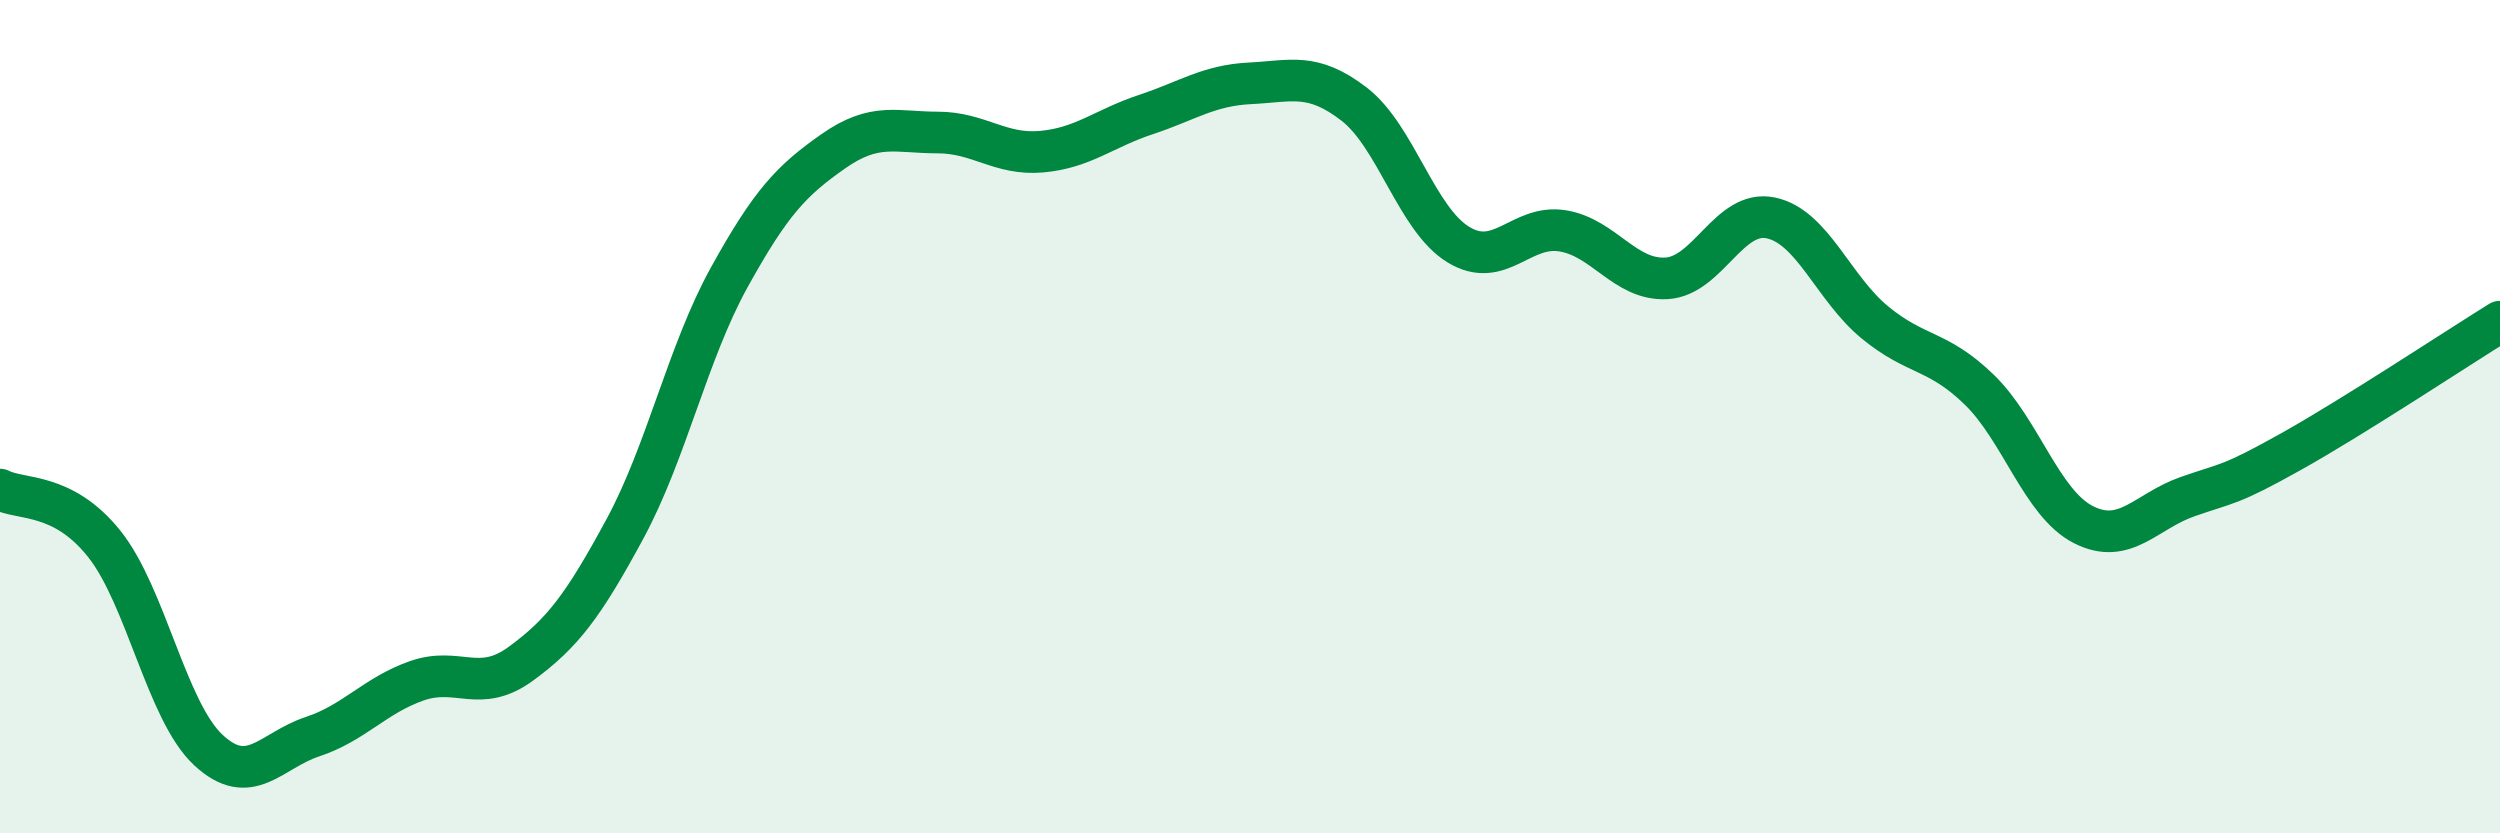 
    <svg width="60" height="20" viewBox="0 0 60 20" xmlns="http://www.w3.org/2000/svg">
      <path
        d="M 0,11.75 C 0.5,12.01 1.5,11.8 2.5,13.05 C 3.5,14.3 4,17.07 5,18 C 6,18.93 6.5,18.01 7.5,17.68 C 8.5,17.35 9,16.69 10,16.34 C 11,15.99 11.5,16.66 12.5,15.93 C 13.5,15.2 14,14.54 15,12.69 C 16,10.84 16.5,8.47 17.5,6.66 C 18.5,4.85 19,4.33 20,3.63 C 21,2.93 21.5,3.18 22.5,3.18 C 23.5,3.18 24,3.73 25,3.64 C 26,3.55 26.5,3.08 27.5,2.75 C 28.5,2.42 29,2.05 30,2 C 31,1.95 31.5,1.73 32.5,2.5 C 33.5,3.27 34,5.26 35,5.87 C 36,6.48 36.5,5.38 37.5,5.54 C 38.5,5.7 39,6.74 40,6.68 C 41,6.62 41.5,5.02 42.5,5.23 C 43.5,5.44 44,6.92 45,7.74 C 46,8.56 46.5,8.38 47.5,9.35 C 48.5,10.32 49,12.08 50,12.59 C 51,13.1 51.5,12.27 52.5,11.92 C 53.5,11.57 53.5,11.67 55,10.83 C 56.5,9.99 59,8.34 60,7.72L60 20L0 20Z"
        fill="#008740"
        opacity="0.1"
        stroke-linecap="round"
        stroke-linejoin="round"
      />
      <path
        d="M 0,11.75 C 0.5,12.01 1.5,11.8 2.5,13.05 C 3.5,14.3 4,17.07 5,18 C 6,18.93 6.5,18.01 7.5,17.68 C 8.5,17.35 9,16.69 10,16.34 C 11,15.99 11.5,16.66 12.5,15.93 C 13.5,15.2 14,14.54 15,12.69 C 16,10.84 16.5,8.47 17.5,6.66 C 18.5,4.85 19,4.33 20,3.63 C 21,2.93 21.5,3.18 22.5,3.18 C 23.5,3.18 24,3.73 25,3.64 C 26,3.55 26.5,3.08 27.5,2.75 C 28.5,2.42 29,2.05 30,2 C 31,1.95 31.5,1.73 32.5,2.5 C 33.5,3.27 34,5.26 35,5.87 C 36,6.48 36.5,5.38 37.5,5.54 C 38.5,5.7 39,6.74 40,6.68 C 41,6.62 41.5,5.02 42.5,5.23 C 43.5,5.44 44,6.92 45,7.74 C 46,8.56 46.5,8.38 47.5,9.35 C 48.5,10.32 49,12.08 50,12.59 C 51,13.1 51.5,12.27 52.5,11.92 C 53.5,11.57 53.5,11.67 55,10.83 C 56.5,9.99 59,8.34 60,7.72"
        stroke="#008740"
        stroke-width="1"
        fill="none"
        stroke-linecap="round"
        stroke-linejoin="round"
      />
    </svg>
  